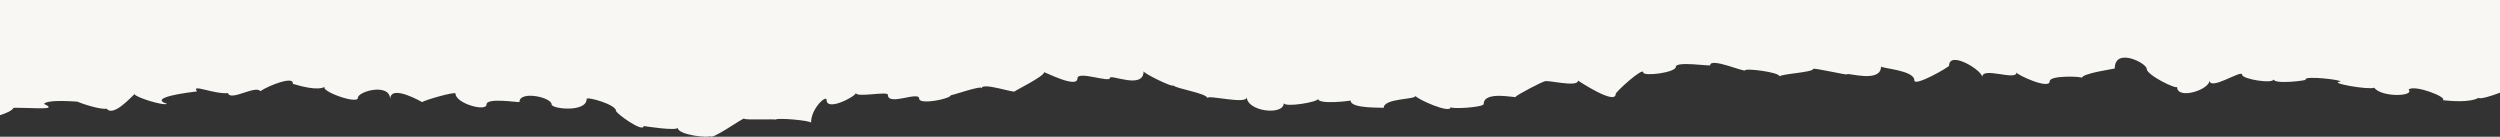 <?xml version="1.0" encoding="UTF-8"?> <svg xmlns="http://www.w3.org/2000/svg" width="1920" height="105.008" viewBox="0 0 1920 105.008"><rect x="0" y="0" width="1920" height="105.008" fill="#333333" stroke="none"/><path id="Path_48" data-name="Path 48" d="M7.684,253.167V341.64c4.815-1.551,9.194-3.454,10.489-5.692,16.727-.1,34.791,2.132,23.246-2.978,2.647-3.2,18.219-2.168,25.583-1.78,5.505,2.388,18.909,6.353,22.584,5.41,5.083,6.511,18.36-8.476,21.443-11.19-.211,2.053,21.852,9.269,24.978,7.481-10.729-3.26.014-6.758,23.049-9.542-5.125-6.238,12.644,2.282,23.724,1.322,1.887,6.476,20.993-6.273,24.865-1.515,6.815-4.555,26.132-11.948,24.837-5.657,4.942,1.507,19.627,5.877,25.048,2.088-5.674,2.978,24.992,14.115,24.992,8.758,0-5.1,24.809-11.8,24.809,1.137,0-12.335,24.668,2.265,24.668,2.159,0-1.075,25.513-8.52,25.513-6.617,0,7.595,23.823,14.265,23.823,8.362,0-5.56,25.287-1.251,25.287-1.894,0-8.917,24.7-3.674,24.7,1.868,0,3.516,26.906,6.379,26.906-4.194,0-2.062,22.485,4.229,22.485,8.97,0,2.2,21.26,17.3,21.26,11.8,0,.071,26.16,4.106,26.16,1.26,0,5.912,25.09,8.177,25.09,6.388,0,4.088,25.991-14.706,25.991-13.287,0,1.251,24.288.088,24.288.775,0-1.692,27.047.6,27.047,2.37,0-11.128,11.94-21.684,11.94-17.543,0,9.163,22.528-2.758,22.528-5.348,0,3.806,24.527-1.533,24.527,1.383,0,9.04,24.076-3.172,24.076,3.022,0,4.952,24.358.123,24.358-2.767,0,.775,23.682-7.851,23.682-5.251,0-4.8,25.4,3.956,25.4,2.379,0-.493,22.485-11.49,22.485-14.626,0-.661,25.625,12.9,25.625,4.661,0-6.036,24.921,3.524,24.921-.282,0-3.357,25.864,9.19,25.864-5.128,0,1.516,23.035,13,23.035,10.767,0,2.194,25.893,6.044,25.893,9.807,0-2.925,30.37,5.3,30.37-.758,0,10.934,28.4,14.556,28.4,4.485,0,3.692,26.357-.6,26.357-3.181,0,4.687,24.95,1.507,24.95,1.348,0,6.6,25.386,5.049,25.386,5.666,0-7.657,24.471-6.221,24.471-9.313,0,1.956,26.977,14.335,26.977,8.626,0,1.762,25.372.291,25.372-2.361,0-10.344,24.443-4.582,24.443-5.375,0-1.163,22.33-12.767,22.33-11.851,0-2,25.654,4.987,25.654-.74,0-.071,28.934,19.34,28.934,10.221,0-1.48,21.2-20.961,21.2-16.459,0,3.154,24.992.176,24.992-4.362,0-4.441,26.385-.308,26.385-1.172,0-6.247,26.878,5.718,26.878,3.85,0-1.7,26.47,1.33,26.47,4.8,0-1.974,25.682-3.137,25.682-5.806,0-1.251,26.076,4.969,26.076,4.124,0-1.656,26.118,7.11,26.118-6.071,0,1.551,25.583,2.775,25.583,10.7,0,5.181,26.667-10.282,26.667-11.2,0-12.062,25.442,3.383,25.442,8.652,0-8.229,26.343,3.234,26.343-3.524,0,1.709,25.47,13.5,25.47,6.784,0-4.793,24.795-3.709,24.795-2.67,0-3.427,25.189-6.934,25.189-7.172,0-16.538,24.527-4.115,24.527.273,0,4.908,23.316,16.115,23.316,13.807,0,10.256,24.992,2.379,24.992-5.013,0,8.467,24.949-8.476,24.949-4.344,0,3.568,24.231,7.348,24.231,3.533,0,4.273,26.723.837,24.527.291-1.619-3.225,28.652.176,26.766,1.551-10.292.934,21.908,6.555,25.907,4.67,5.9,7.683,31.328,6.67,26.442,1.48,4.14-4.247,30.454,5.921,26.23,8.124,6.153.6,20.345,2.009,27.583-1.824.986,1.2,9.349-1.225,16.4-3.956V253.167Z" transform="translate(-7.684 -253.167)" fill="#f8f7f4"></path></svg> 